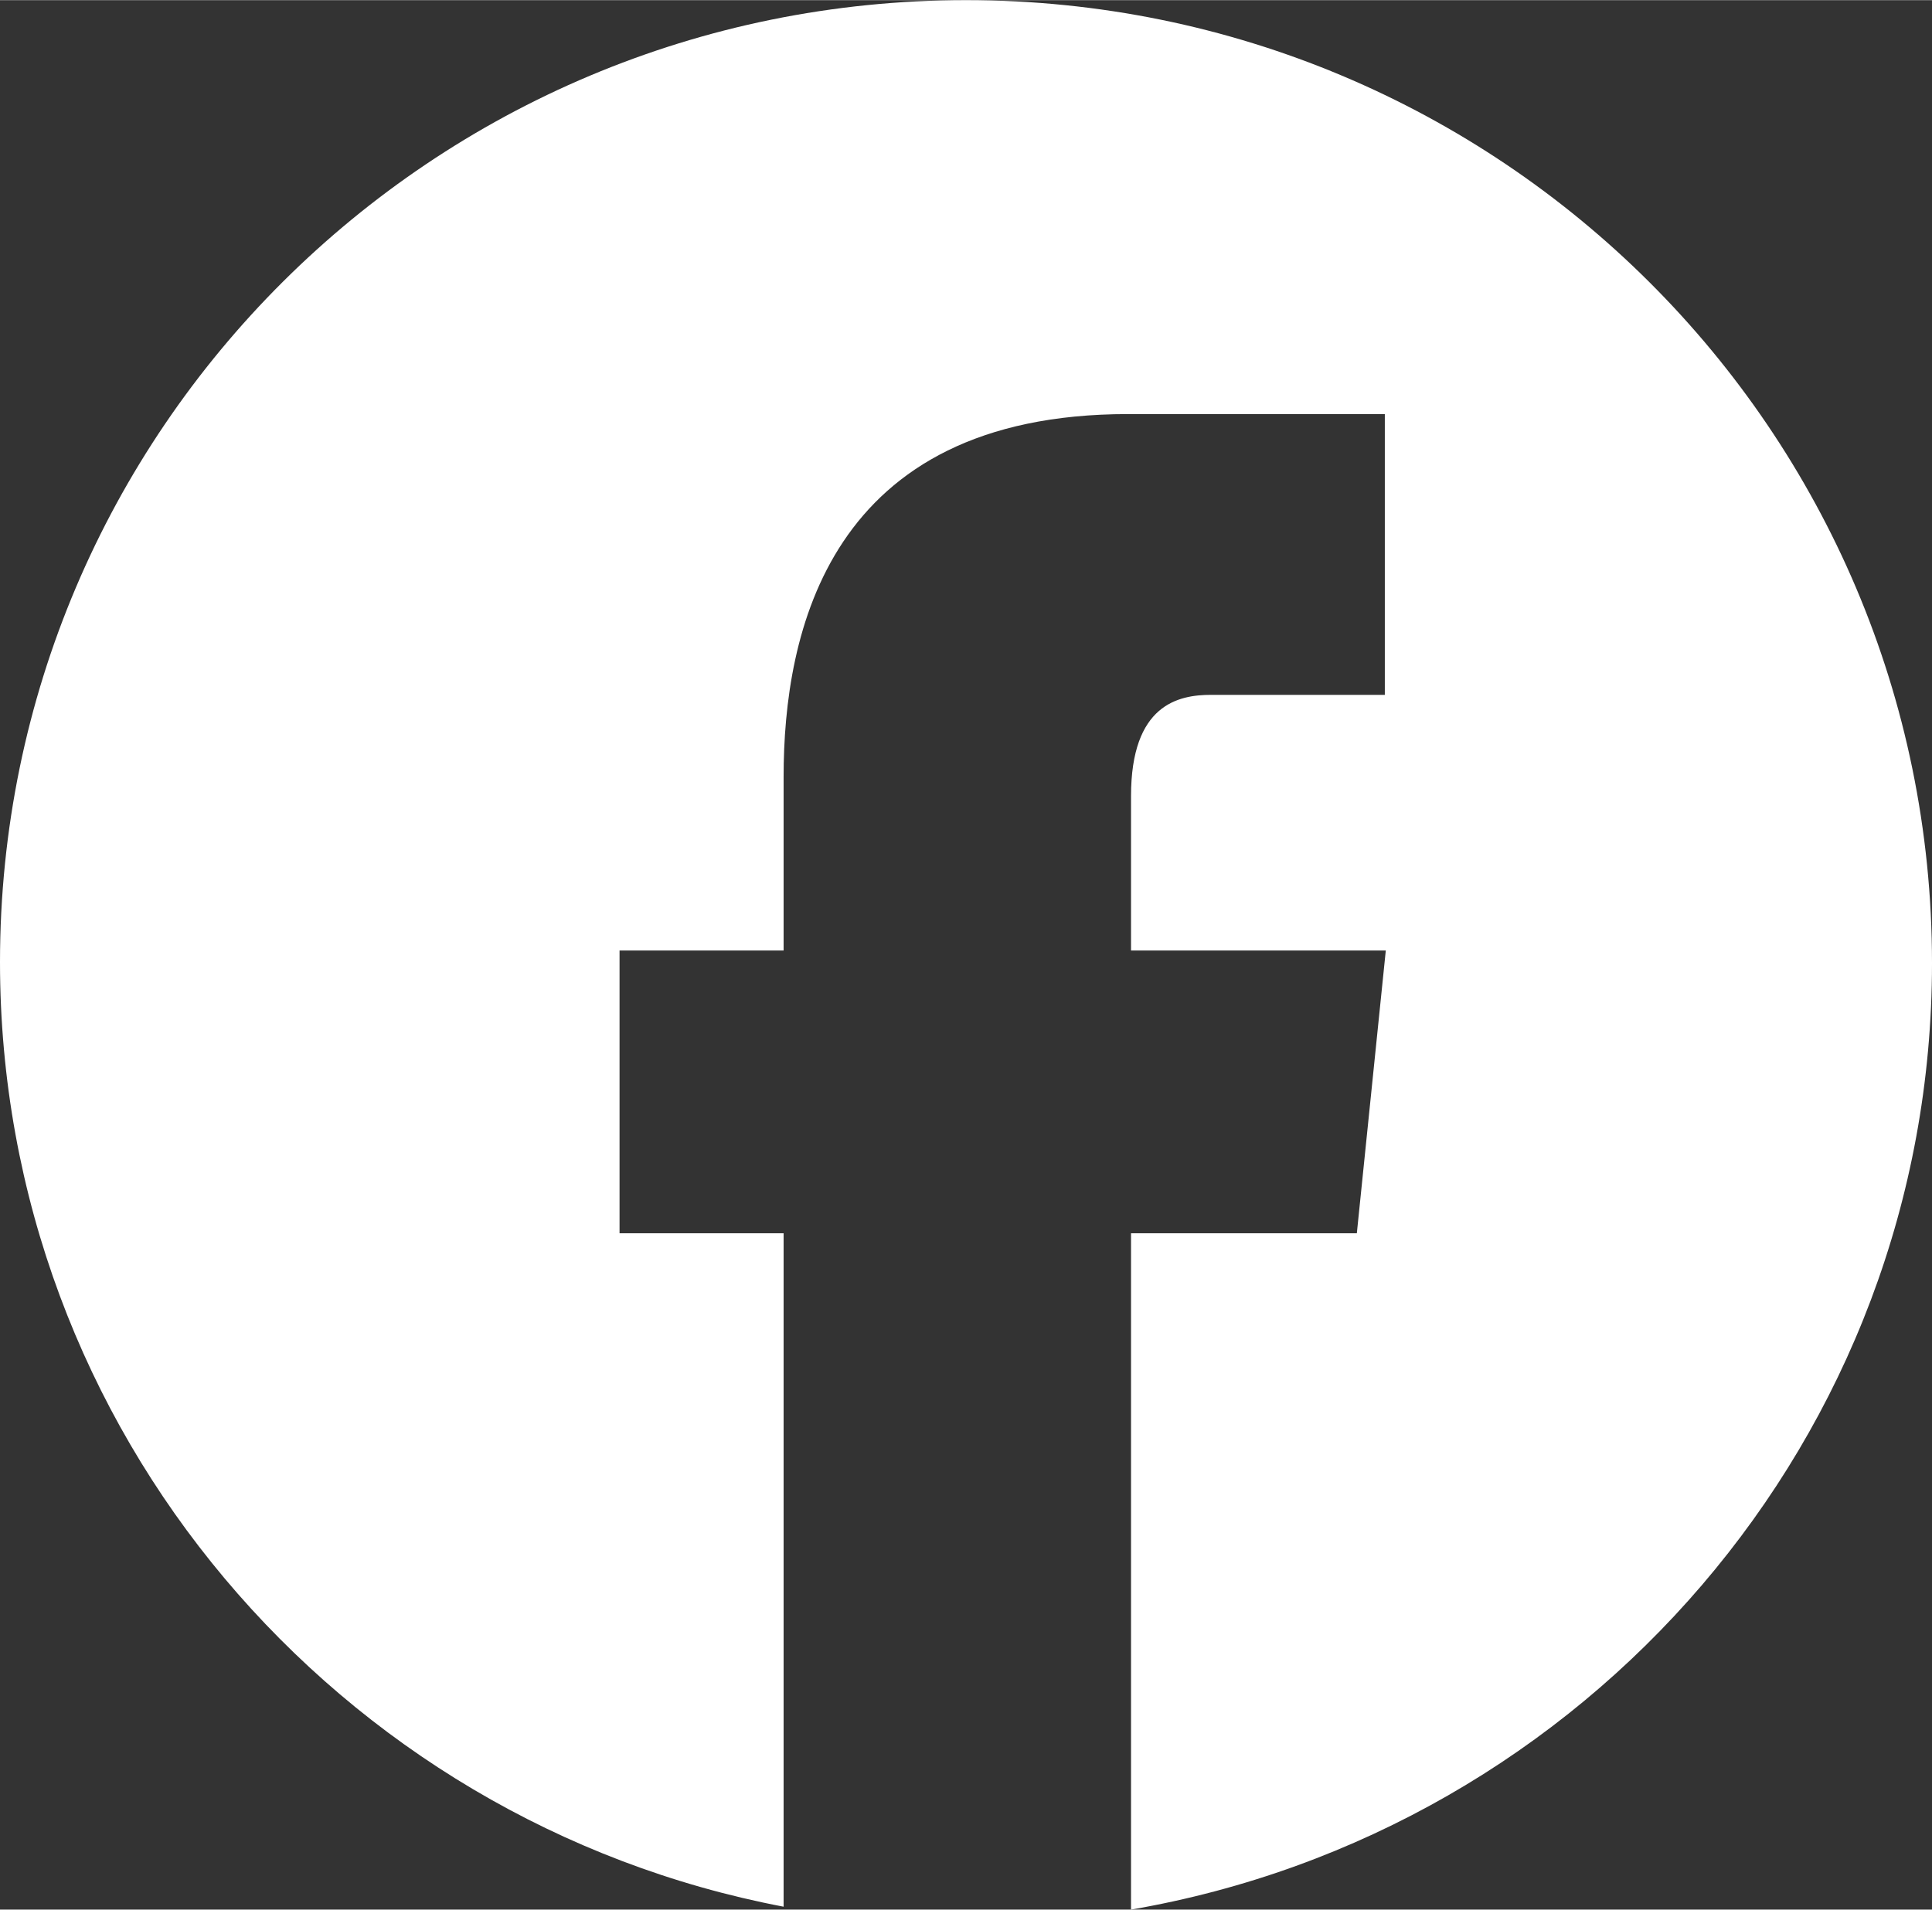 <?xml version="1.0" encoding="UTF-8"?><svg xmlns="http://www.w3.org/2000/svg" width="7.06mm" height="6.98mm" viewBox="0 0 20.02 19.79"><rect x="0" y="0" width="20.02" height="19.79" fill="#333333" stroke="none"/><defs><style>.d{fill:#fff;}</style></defs><g id="a"/><g id="b"><g id="c"><path class="d" d="M10.01,0C4.48,0,0,4.46,0,9.97c0,4.86,3.5,8.91,8.12,9.79v-6.98h-1.7v-2.93h1.7v-1.8c0-1.49,.46-3.76,3.57-3.76h2.66v2.91h-1.8c-.34,0-.83,.1-.83,1.05v1.6h2.64l-.3,2.93h-2.34v7.01c4.71-.81,8.3-4.89,8.3-9.81C20.02,4.46,15.54,0,10.01,0Z"/></g></g></svg>